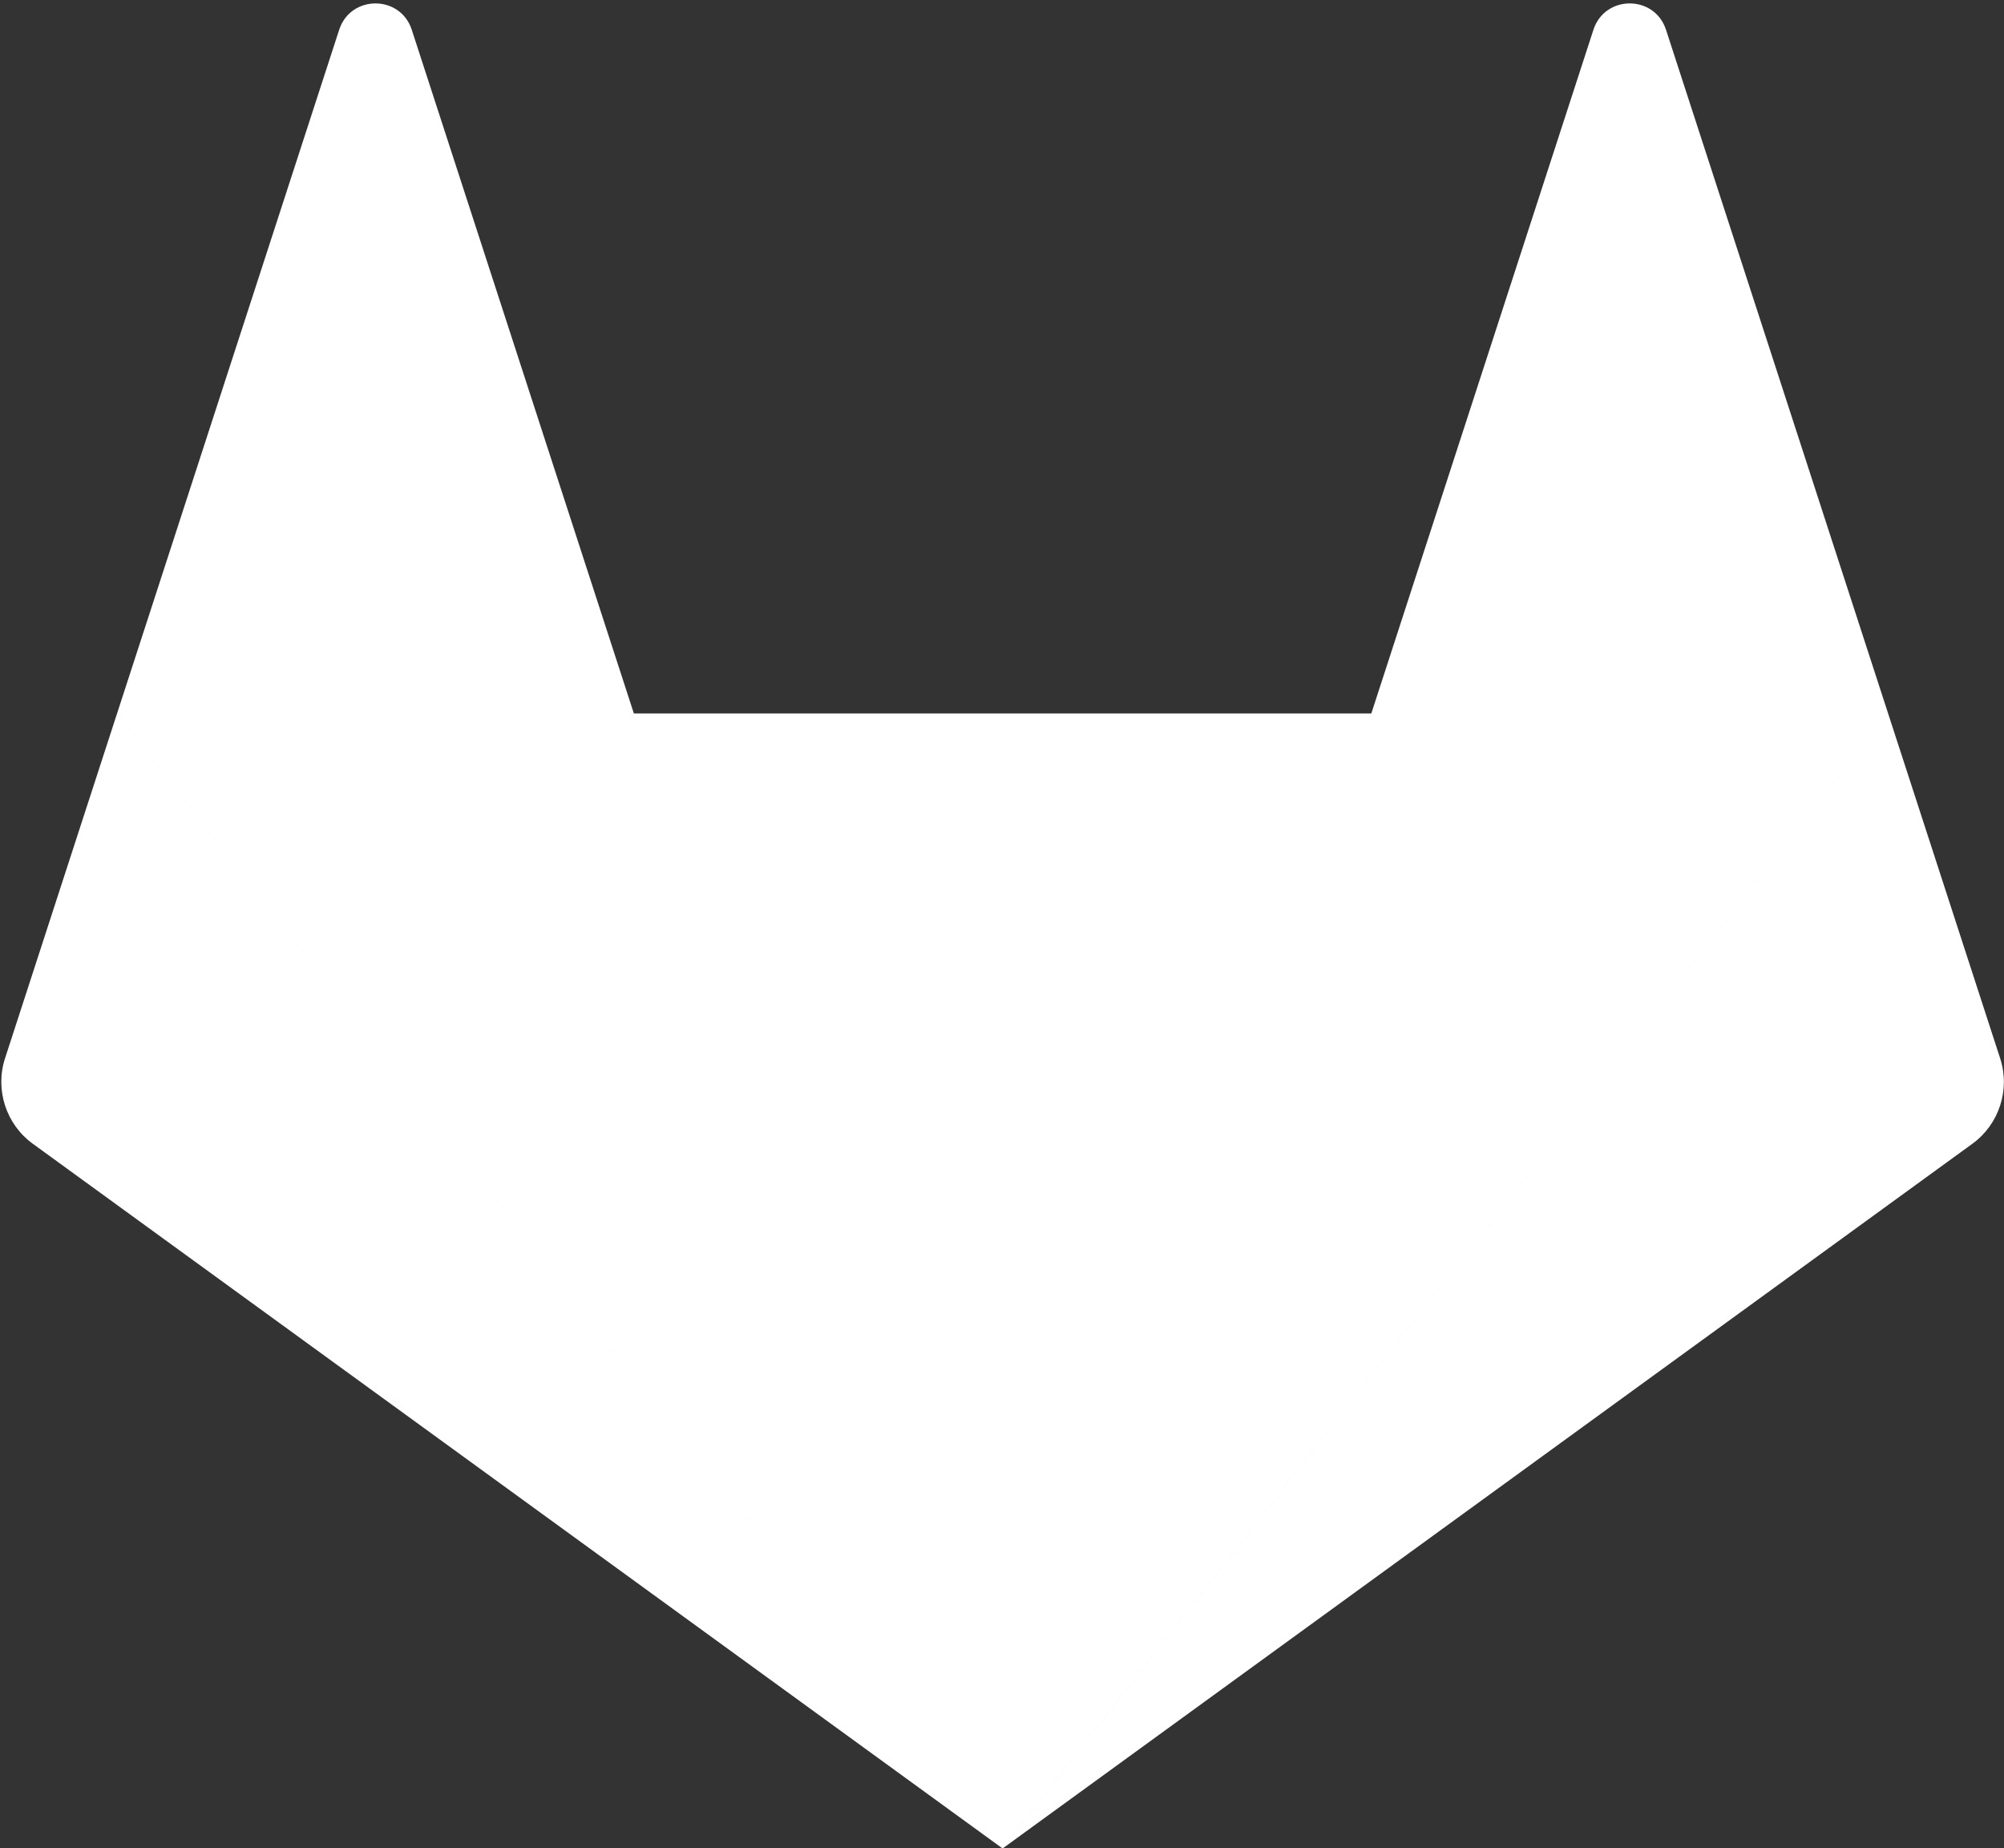 <?xml version="1.0" encoding="UTF-8" standalone="no"?><!DOCTYPE svg PUBLIC "-//W3C//DTD SVG 1.1//EN" "http://www.w3.org/Graphics/SVG/1.1/DTD/svg11.dtd"><svg width="100%" height="100%" viewBox="0 0 2500 2305" version="1.1" xmlns="http://www.w3.org/2000/svg" xmlns:xlink="http://www.w3.org/1999/xlink" xml:space="preserve" xmlns:serif="http://www.serif.com/" style="fill-rule:evenodd;clip-rule:evenodd;stroke-linejoin:round;stroke-miterlimit:1.414;"><rect x="0" y="0" width="2500" height="2305" fill="#333333" stroke="none"/><path d="M1250.72,2305.57l-1209.86,-879.014c-33.288,-24.189 -47.306,-67.341 -34.589,-106.475l139.78,-430.219l-0.005,-0.005l0.01,-0.01l-0.005,0.015l1104.67,1415.7l-0.006,-0.017l-1104.65,-1415.68l-0.007,0l0.002,-0.007l-0.002,-0.003l0.003,0l277.047,-852.676c14.249,-43.867 76.319,-43.877 90.577,0l277.037,852.676l0.004,0l0.003,0.01l920.003,0l0.003,-0.01l0.004,0l277.047,-852.676c14.258,-43.877 76.328,-43.867 90.576,0l277.048,852.676l0.003,0l-0.002,0.003l0.002,0.007l-0.007,0l-1104.66,1415.68l-0.013,0.038l1104.68,-1415.72l0,-0.01l139.785,430.234c12.715,39.136 -1.308,82.289 -34.599,106.475l-1209.86,879.023l-0.009,0l-0.003,-0.009Z" style="fill:#fff;fill-rule:nonzero;"/></svg>